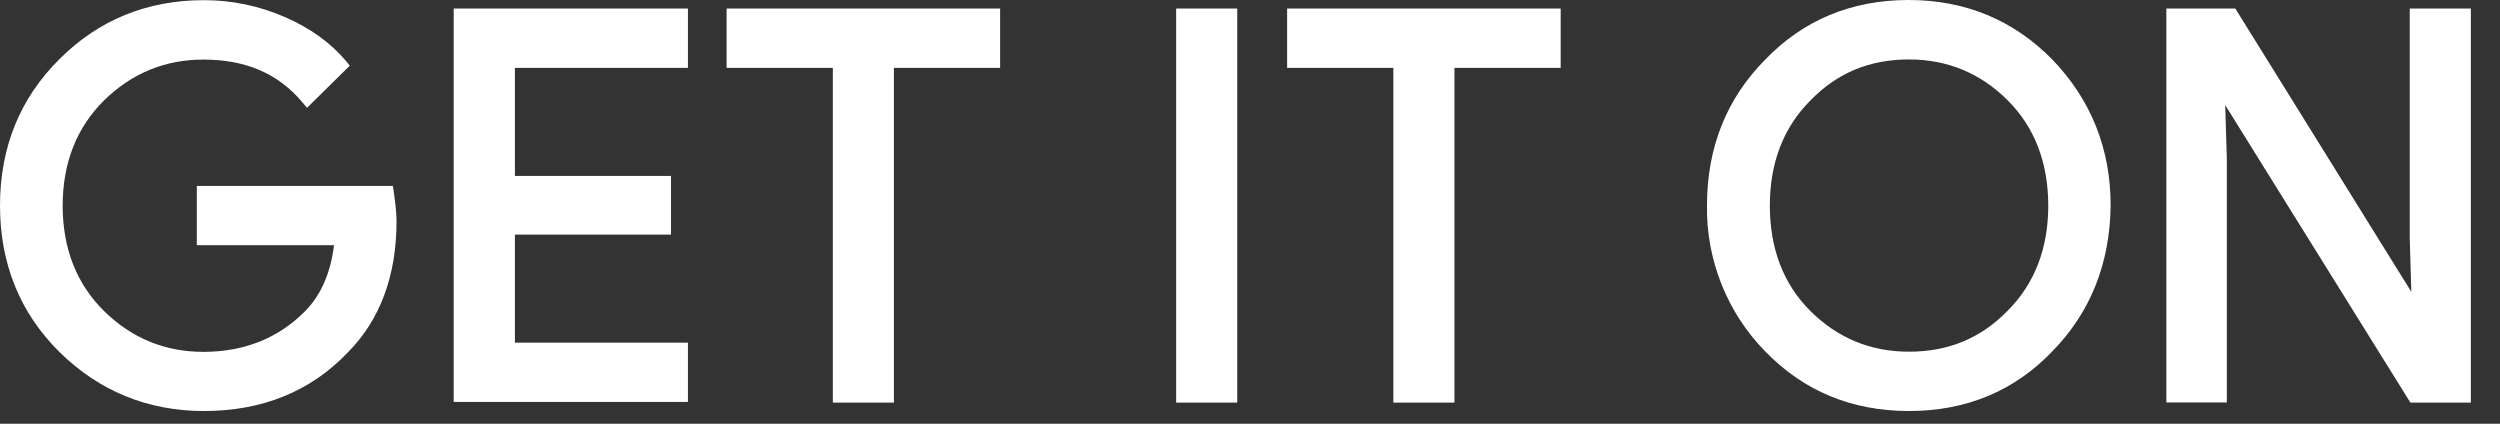 <?xml version="1.0" encoding="utf-8"?>
<svg xmlns="http://www.w3.org/2000/svg" fill="none" height="100%" overflow="visible" preserveAspectRatio="none" style="display: block;" viewBox="0 0 59 10" width="100%">
<rect x="0" y="0" width="59" height="10" fill="#333333" stroke="none"/>
<path d="M45.05 9.7C43.697 9.7 42.558 9.224 41.656 8.289C40.762 7.38 40.263 6.127 40.285 4.848C40.285 3.483 40.747 2.327 41.656 1.41C42.554 0.475 43.694 0 45.046 0C46.383 0 47.523 0.475 48.44 1.41C49.349 2.357 49.811 3.512 49.811 4.848C49.796 6.217 49.334 7.373 48.44 8.286C47.542 9.228 46.402 9.7 45.05 9.7ZM4.813 9.7C3.491 9.7 2.343 9.232 1.404 8.308C0.473 7.388 0 6.224 0 4.852C0 3.479 0.473 2.315 1.404 1.395C2.325 0.471 3.472 0.004 4.813 0.004C5.469 0.004 6.106 0.135 6.717 0.4C7.316 0.658 7.804 1.01 8.166 1.44L8.255 1.549L7.246 2.544L7.141 2.42C6.571 1.739 5.808 1.406 4.798 1.406C3.897 1.406 3.111 1.728 2.462 2.364C1.81 3.004 1.479 3.842 1.479 4.855C1.479 5.869 1.81 6.707 2.462 7.347C3.111 7.983 3.897 8.304 4.798 8.304C5.759 8.304 6.568 7.983 7.197 7.347C7.57 6.973 7.801 6.449 7.883 5.787H4.645V4.388H9.272L9.291 4.515C9.324 4.751 9.358 4.994 9.358 5.218C9.358 6.509 8.97 7.552 8.203 8.323C7.331 9.236 6.191 9.7 4.813 9.7ZM58.312 9.501H56.885L52.515 2.48L52.553 3.744V9.498H51.126V0.202H52.754L52.798 0.273L56.907 6.887L56.87 5.626V0.202H58.312V9.501V9.501ZM34.328 9.501H32.883V1.601H30.376V0.202H36.832V1.601H34.325V9.501H34.328ZM29.199 9.501H27.757V0.202H29.199V9.501ZM21.096 9.501H19.655V1.601H17.148V0.202H23.603V1.601H21.096V9.501ZM16.235 9.486H10.707V0.202H16.235V1.601H12.152V4.152H15.836V5.536H12.152V8.087H16.235V9.486ZM42.714 7.328C43.358 7.975 44.141 8.3 45.05 8.3C45.985 8.3 46.748 7.983 47.386 7.328C48.019 6.692 48.339 5.858 48.339 4.852C48.339 3.845 48.019 3.007 47.389 2.375C46.745 1.728 45.959 1.403 45.053 1.403C44.118 1.403 43.355 1.721 42.721 2.375C42.088 3.011 41.768 3.845 41.768 4.852C41.768 5.858 42.084 6.696 42.714 7.328Z" fill="white" id="Vector"/>
</svg>